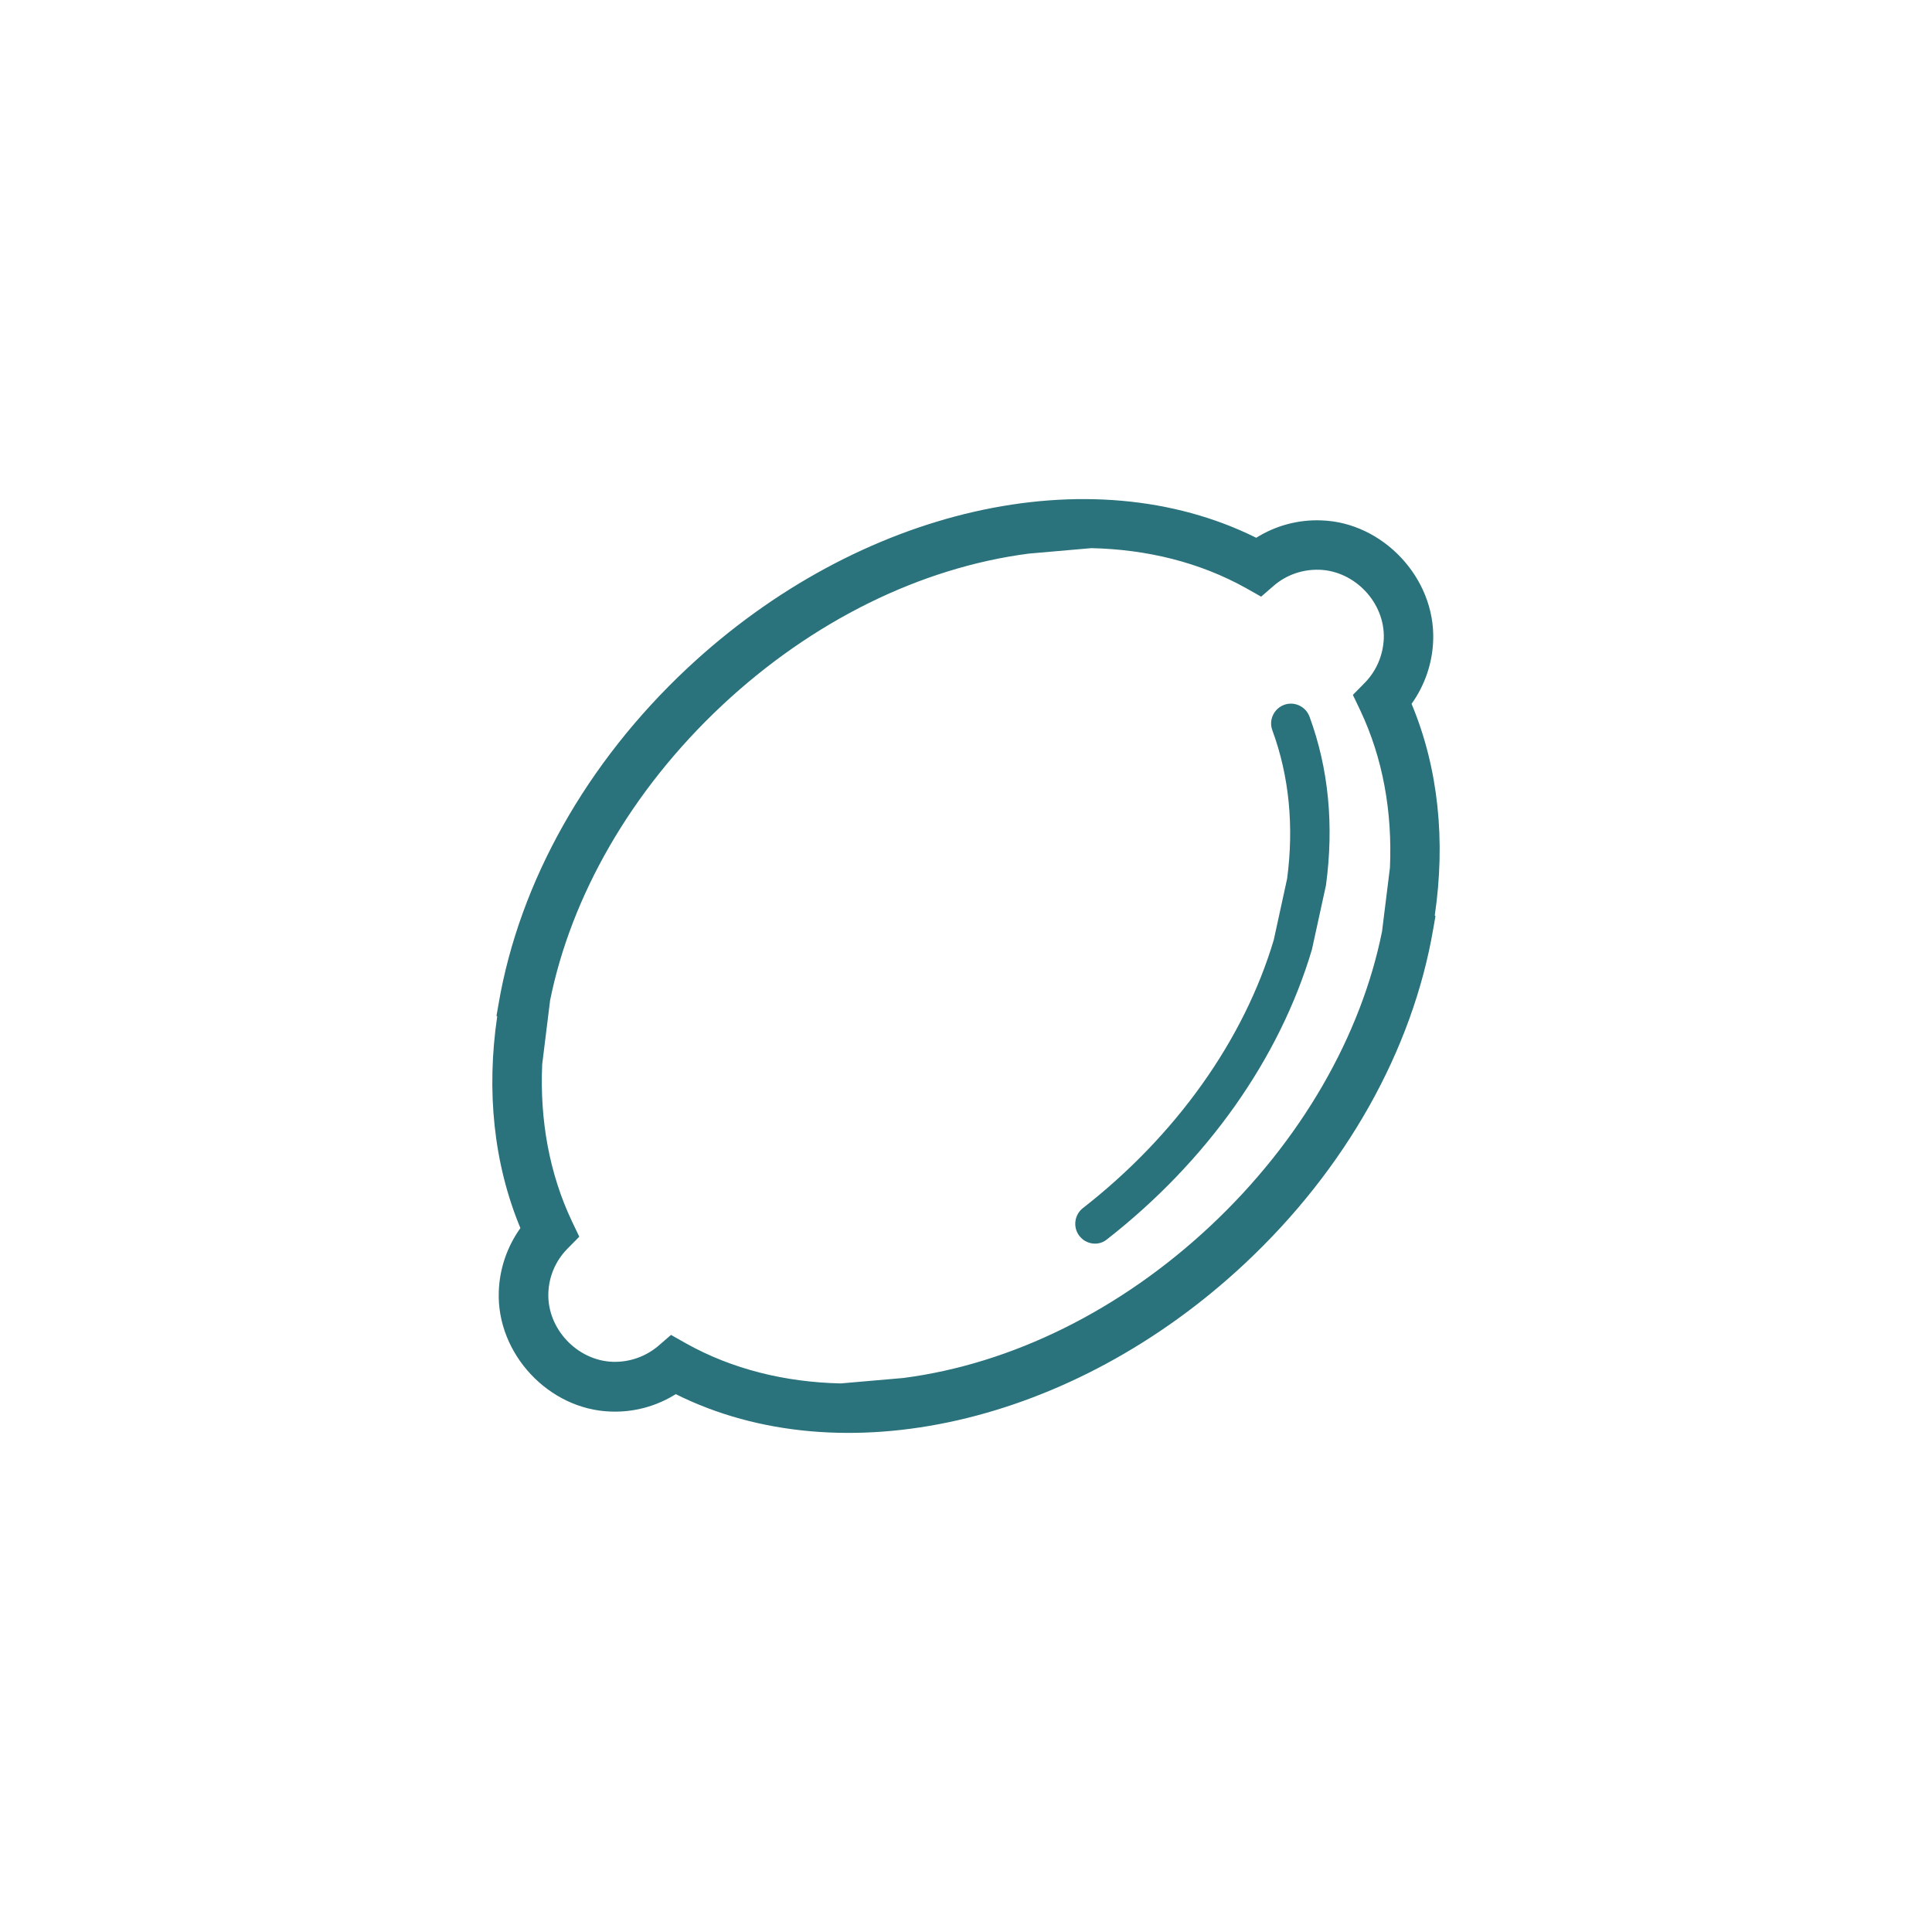 <?xml version="1.0" encoding="UTF-8" standalone="no"?>
<!-- Generator: Gravit.io -->
<svg xmlns="http://www.w3.org/2000/svg" xmlns:xlink="http://www.w3.org/1999/xlink" style="isolation:isolate" viewBox="0 0 120 120" width="120pt" height="120pt"><defs><clipPath id="_clipPath_ZjO9CoYWhSOltlnTOwocqxjhshIA6Mpw"><rect width="120" height="120"/></clipPath></defs><g clip-path="url(#_clipPath_ZjO9CoYWhSOltlnTOwocqxjhshIA6Mpw)"><g><g><g><path d=" M 89.028 57.656 L 89.159 56.903 L 89.116 56.859 C 89.792 52.253 89.356 47.734 87.675 43.717 C 88.494 42.571 88.974 41.196 89.018 39.755 C 89.148 35.902 85.896 32.442 82.064 32.322 C 80.634 32.267 79.226 32.649 78.026 33.402 C 67.733 28.283 53.379 31.514 42.704 41.491 C 36.438 47.352 32.268 54.764 30.97 62.339 L 30.839 63.092 L 30.882 63.136 C 30.205 67.742 30.653 72.261 32.323 76.278 C 31.504 77.424 31.024 78.799 30.98 80.24 C 30.849 84.093 34.091 87.553 37.934 87.674 C 39.374 87.728 40.772 87.346 41.972 86.593 C 52.255 91.723 66.619 88.481 77.294 78.505 C 83.571 72.643 87.74 65.242 89.028 57.656 Z  M 75.155 76.169 C 69.577 81.386 62.842 84.715 56.108 85.589 L 52.222 85.927 C 48.762 85.851 45.476 85.043 42.605 83.438 L 41.678 82.914 L 40.87 83.613 C 40.084 84.268 39.091 84.617 38.054 84.584 C 35.849 84.508 33.982 82.532 34.059 80.317 C 34.091 79.291 34.506 78.319 35.227 77.577 L 35.98 76.813 L 35.521 75.852 C 34.113 72.872 33.524 69.554 33.677 66.105 L 34.168 62.132 C 35.467 55.702 39.156 49.142 44.854 43.805 C 50.432 38.587 57.166 35.258 63.901 34.385 L 67.787 34.046 C 71.247 34.123 74.533 34.93 77.404 36.535 L 78.331 37.059 L 79.139 36.36 C 79.925 35.694 80.918 35.356 81.955 35.389 C 84.16 35.465 86.027 37.441 85.95 39.657 C 85.907 40.683 85.503 41.654 84.782 42.397 L 84.029 43.161 L 84.488 44.121 C 85.896 47.101 86.485 50.419 86.332 53.89 L 85.841 57.853 C 84.553 64.271 80.853 70.842 75.155 76.169 Z " fill="rgb(42,114,124)"/><g><path d=" M 67.547 77.151 C 67.35 77.075 67.187 76.944 67.045 76.769 C 66.63 76.234 66.728 75.459 67.252 75.044 C 73.048 70.525 77.262 64.598 79.117 58.377 L 79.947 54.567 C 80.373 51.336 80.078 48.214 79.03 45.366 C 78.79 44.732 79.117 44.023 79.75 43.783 C 80.383 43.543 81.093 43.87 81.333 44.503 C 82.523 47.734 82.861 51.249 82.359 54.982 L 81.486 58.977 C 79.467 65.777 74.959 72.13 68.759 76.976 C 68.409 77.271 67.94 77.315 67.547 77.151 L 67.547 77.151 Z " fill="rgb(42,114,124)"/></g></g></g></g></g></svg>